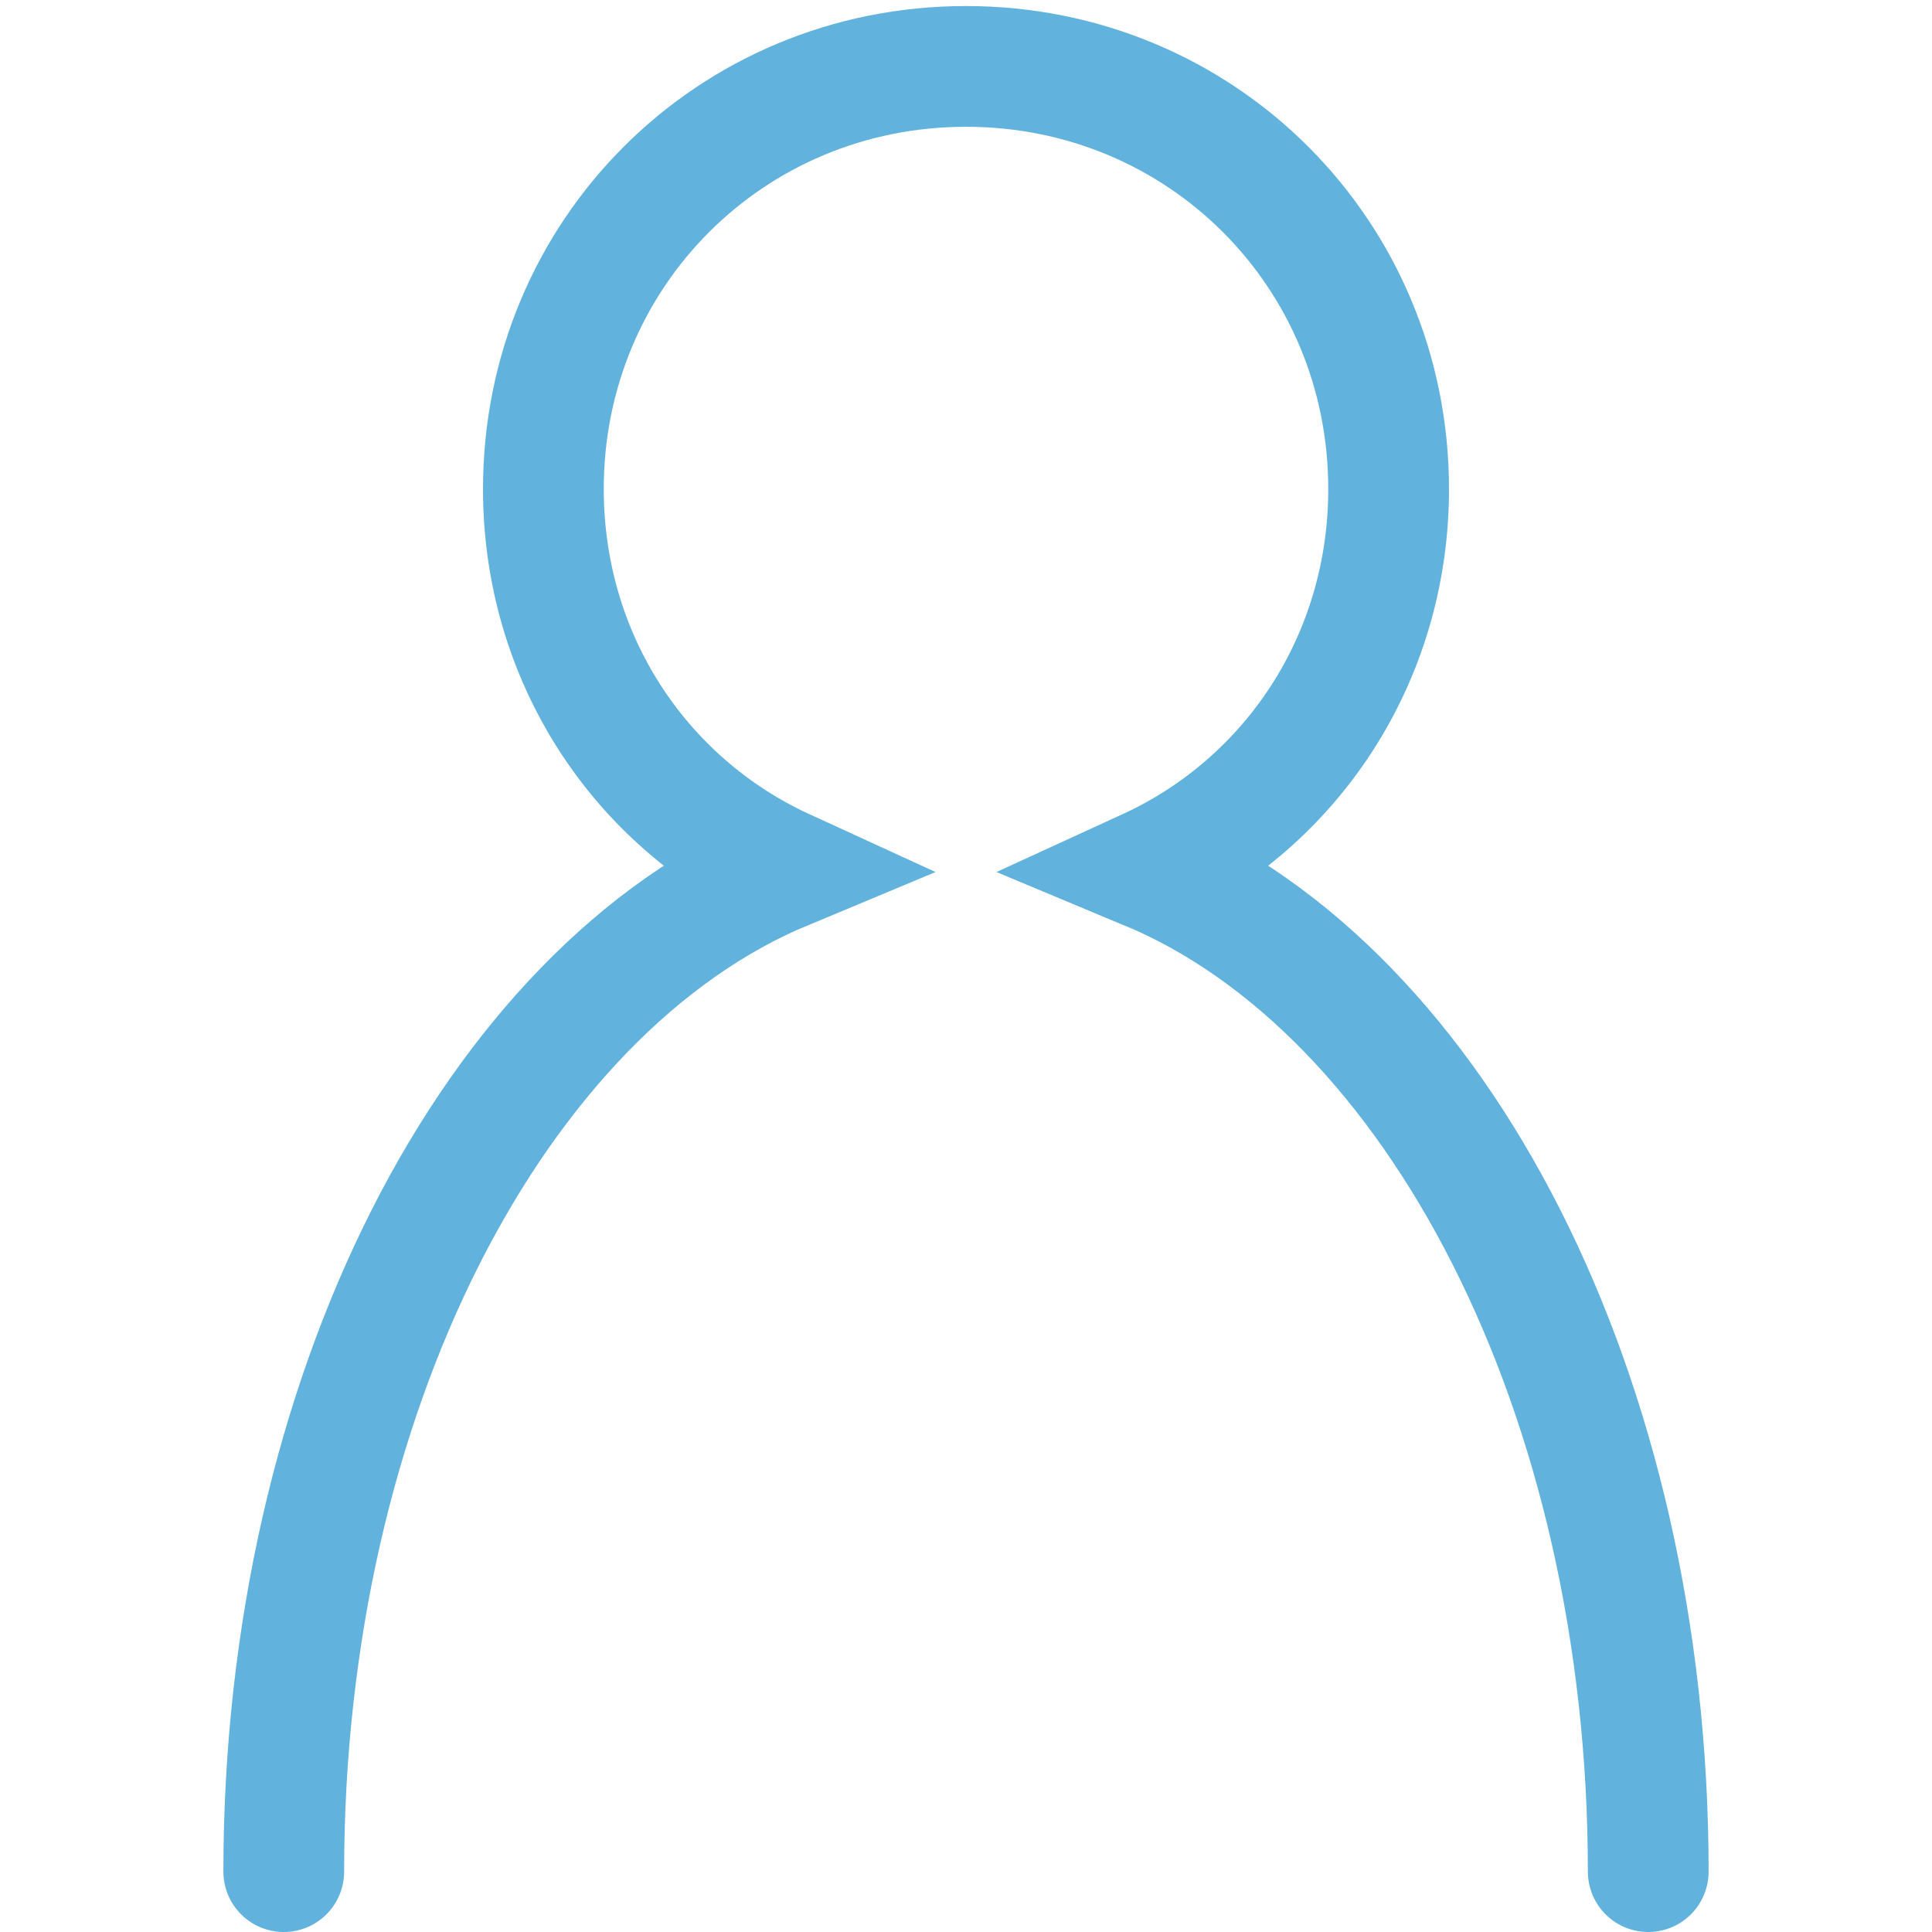 <?xml version="1.0" encoding="utf-8"?>
<!-- Generator: Adobe Illustrator 25.0.0, SVG Export Plug-In . SVG Version: 6.00 Build 0)  -->
<svg version="1.1" id="レイヤー_1" xmlns="http://www.w3.org/2000/svg" xmlns:xlink="http://www.w3.org/1999/xlink" x="0px"
	 y="0px" viewBox="0 0 32 32" style="enable-background:new 0 0 32 32;" xml:space="preserve">
<style type="text/css">
	.st0{fill:none;stroke:#61B3DE;stroke-width:2;stroke-linecap:round;stroke-miterlimit:10;}
</style>
<path class="st0" d="M27.3,31c0-7.9-3.5-14.6-8.3-16.6c2.4-1.1,4-3.5,4-6.3c0-3.9-3.1-7-7-7s-7,3.1-7,7c0,2.8,1.6,5.2,4,6.3
	c-4.8,2-8.3,8.7-8.3,16.6"/>
</svg>
